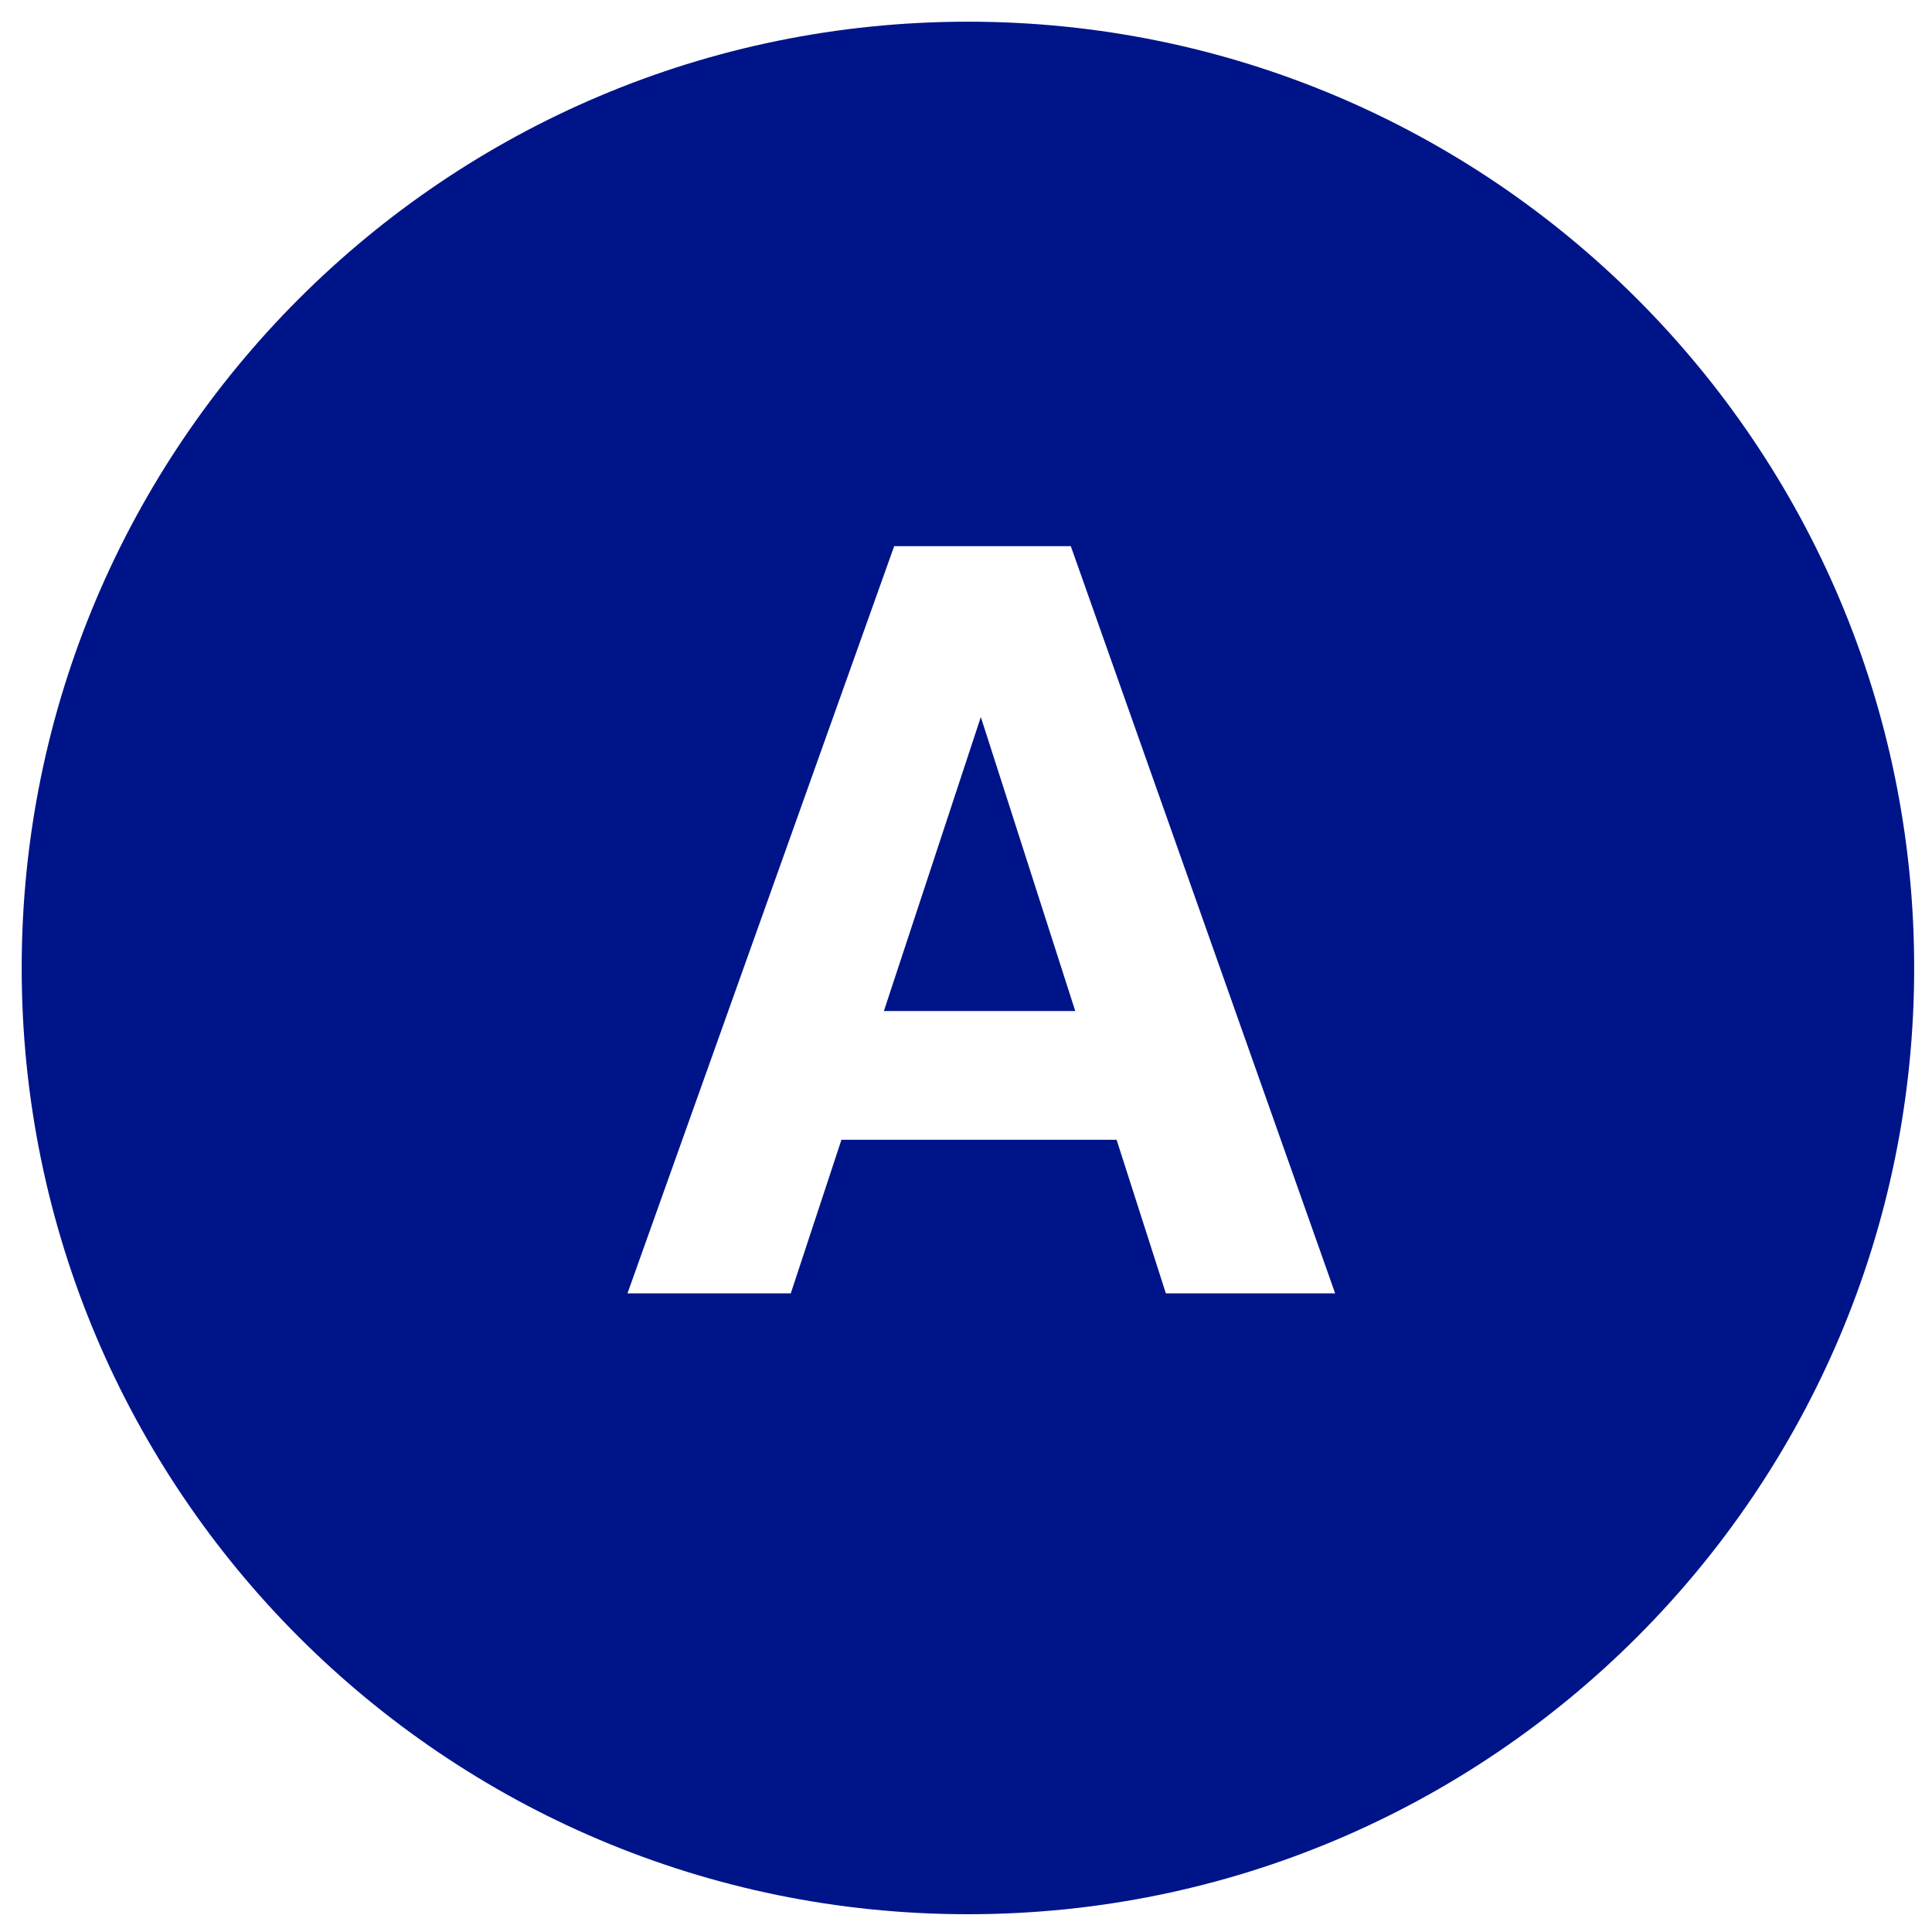 <?xml version="1.0" encoding="UTF-8"?>
<svg width="40px" height="40px" viewBox="0 0 40 40" version="1.1" xmlns="http://www.w3.org/2000/svg" xmlns:xlink="http://www.w3.org/1999/xlink">
    <title>Icon_A_Blue</title>
    <g id="Symbols" stroke="none" stroke-width="1" fill="none" fill-rule="evenodd">
        <g id="Glucose-levels-in-real-time/FSL2" transform="translate(-140, -168)" fill="#001489">
            <g id="Stacked-Group" transform="translate(140, 168)">
                <g id="Group-7" transform="translate(0.449, 0.449)">
                    <path d="M19.591,2.09610107e-13 C30.411,2.09610107e-13 39.182,8.771 39.182,19.591 C39.182,30.411 30.411,39.183 19.591,39.183 C8.771,39.183 1.80122584e-12,30.411 1.80122584e-12,19.591 C1.80122584e-12,8.771 8.771,2.09610107e-13 19.591,2.09610107e-13 Z M21.721,10.859 L18.064,10.859 L12.542,26.329 L15.923,26.329 L16.972,23.149 L22.669,23.149 L23.689,26.329 L27.194,26.329 L21.721,10.859 Z M19.858,14.396 L21.813,20.483 L17.851,20.483 L19.858,14.396 Z" id="Combined-Shape"></path>
                </g>
            </g>
        </g>
    </g>
</svg>